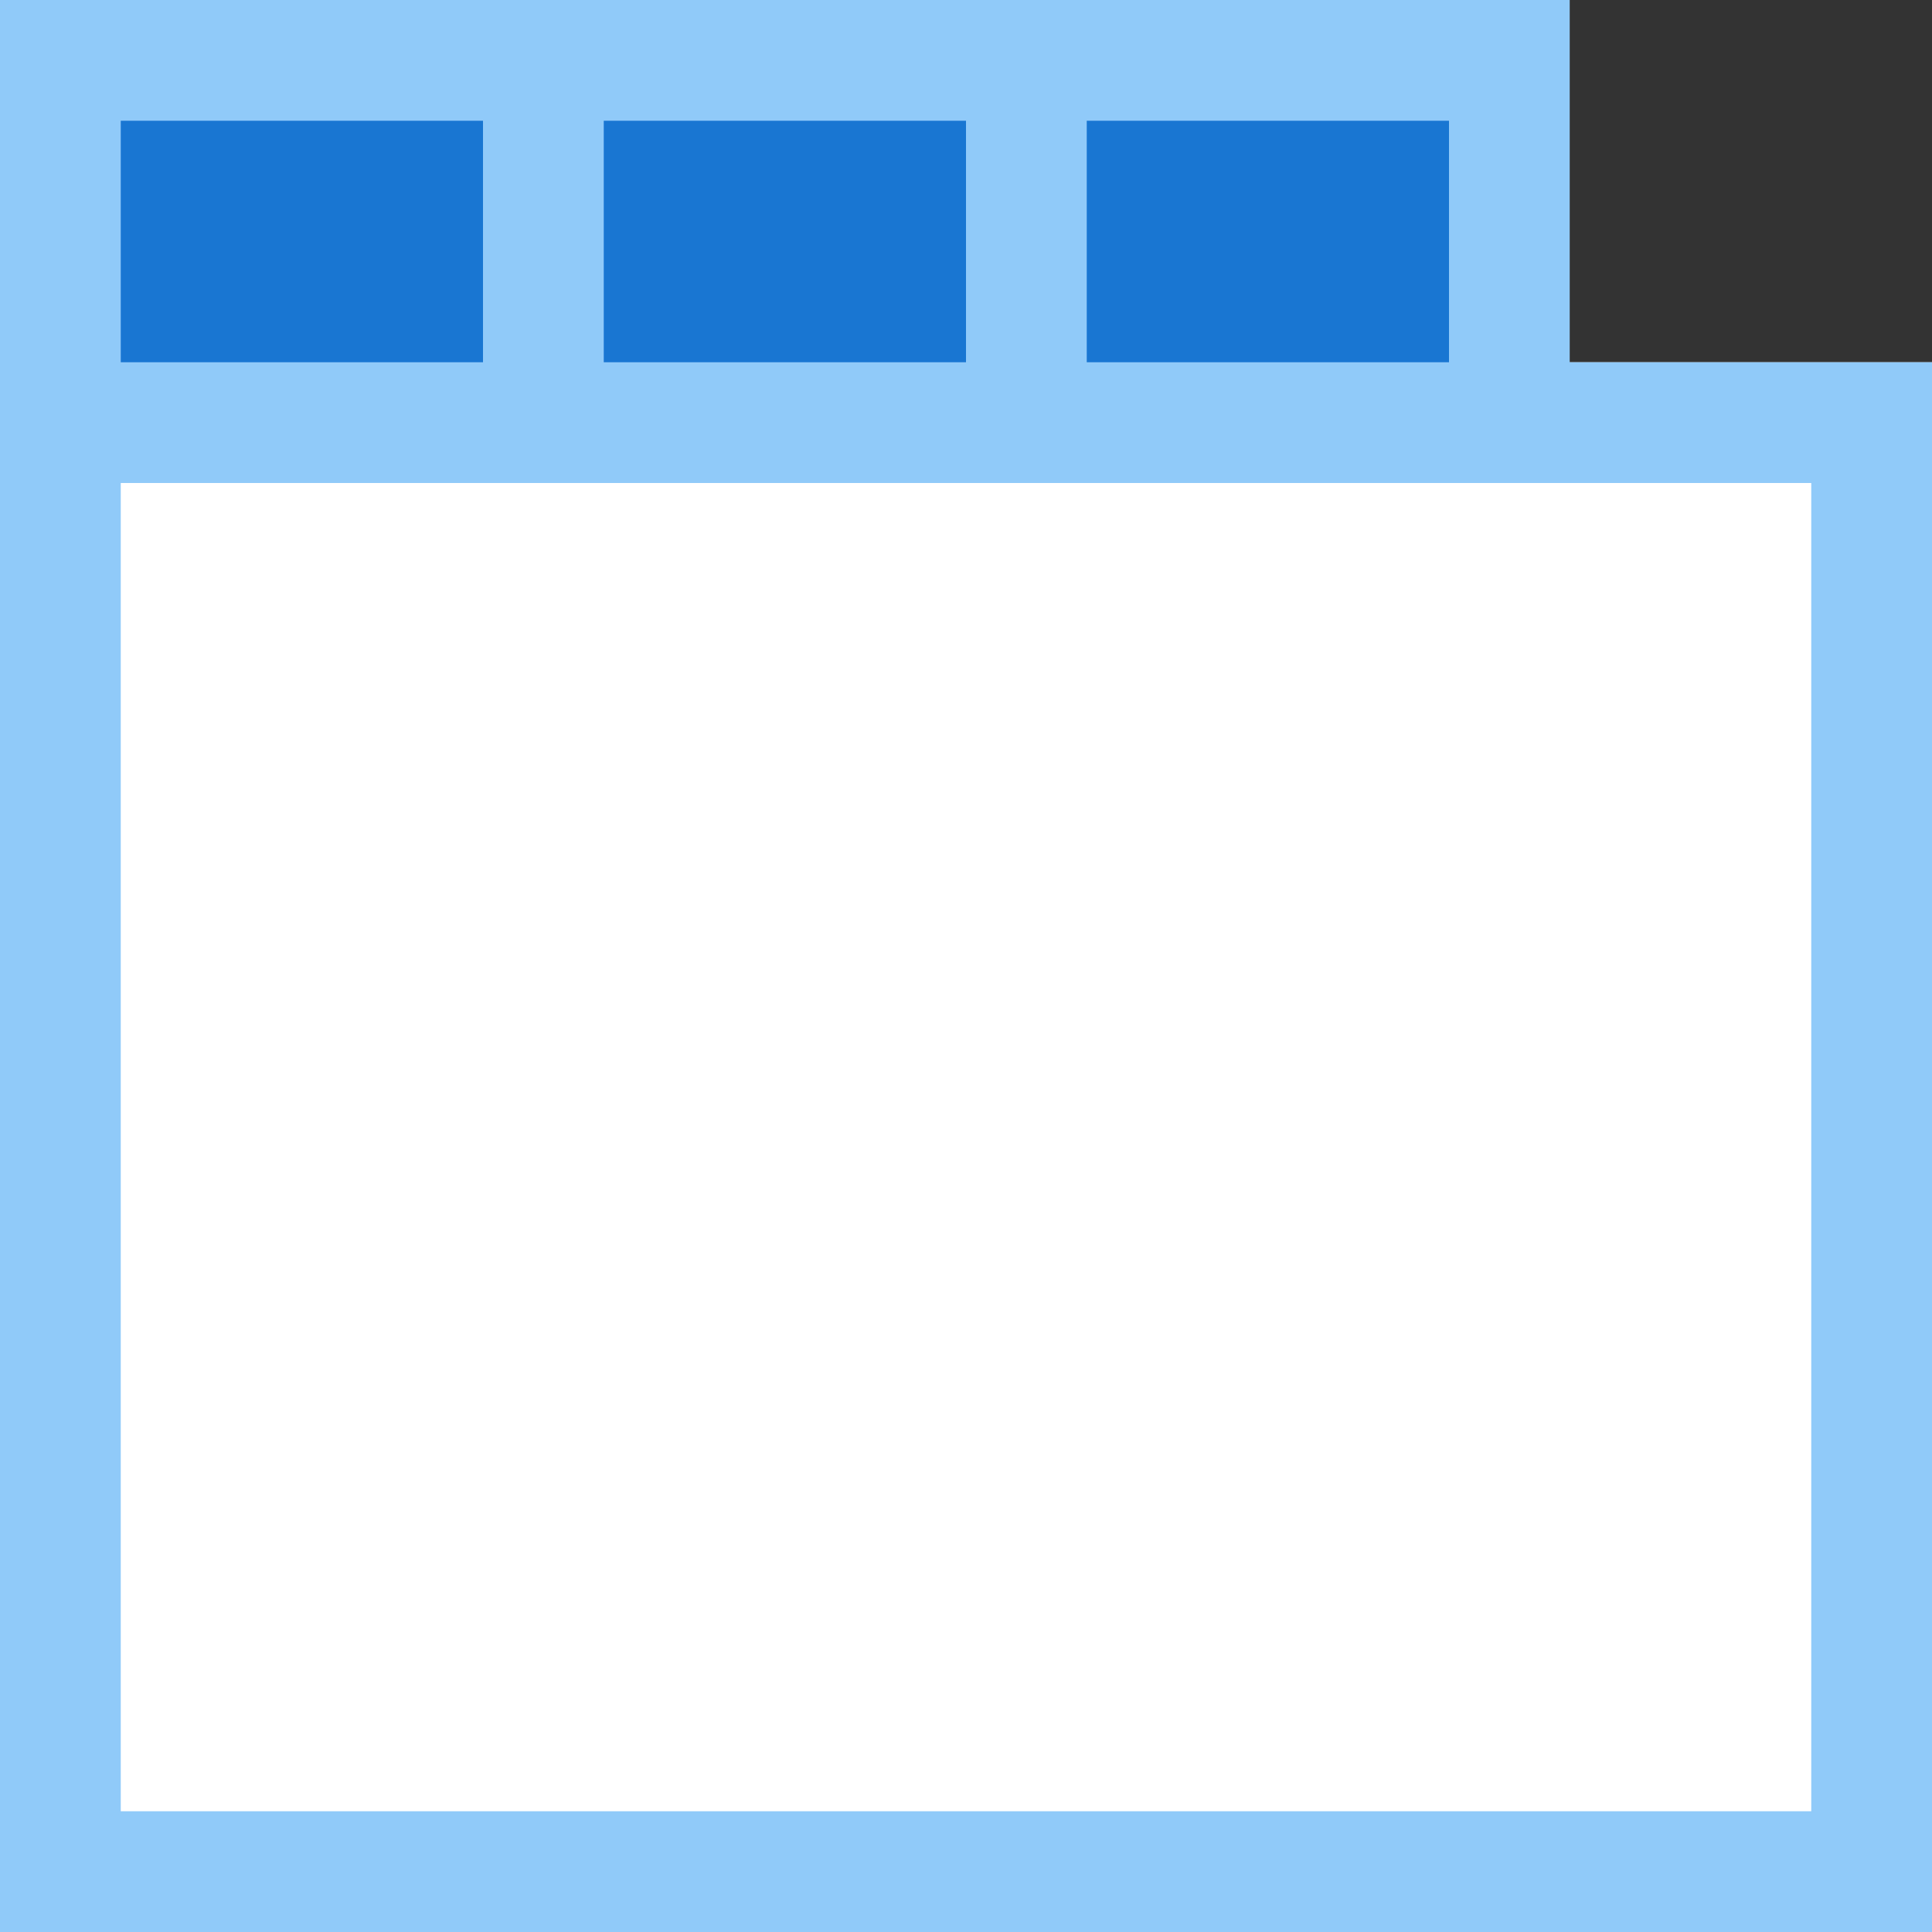 <?xml version="1.0" encoding="UTF-8" standalone="no"?>
<!DOCTYPE svg PUBLIC "-//W3C//DTD SVG 1.1//EN" "http://www.w3.org/Graphics/SVG/1.1/DTD/svg11.dtd">
<svg width="100%" height="100%" viewBox="0 0 16 16" version="1.1" xmlns="http://www.w3.org/2000/svg" xmlns:xlink="http://www.w3.org/1999/xlink" xml:space="preserve" xmlns:serif="http://www.serif.com/" style="fill-rule:evenodd;clip-rule:evenodd;stroke-linejoin:round;stroke-miterlimit:2;">
    <rect x="0" y="0" width="16" height="16" fill="#333333" stroke="none"/>
    <g>
        <rect x="0" y="3" width="16" height="13" style="fill:white;"/>
        <path d="M16,16L0,16L0,3L16,3L16,16ZM1,4L1,15L15,15L15,4L1,4Z" style="fill:rgb(144,202,249);"/>
        <g transform="matrix(0.7,0,0,1,0,0)">
            <rect x="0" y="0" width="18.571" height="4" style="fill:rgb(144,202,249);"/>
        </g>
        <g transform="matrix(0.3,0,0,0.5,1,1)">
            <rect x="0" y="0" width="10" height="4" style="fill:rgb(25,118,210);"/>
        </g>
        <g transform="matrix(0.3,0,0,0.5,5,1)">
            <rect x="0" y="0" width="10" height="4" style="fill:rgb(25,118,210);"/>
        </g>
        <g transform="matrix(0.3,0,0,0.5,9,1)">
            <rect x="0" y="0" width="10" height="4" style="fill:rgb(25,118,210);"/>
        </g>
    </g>
</svg>
